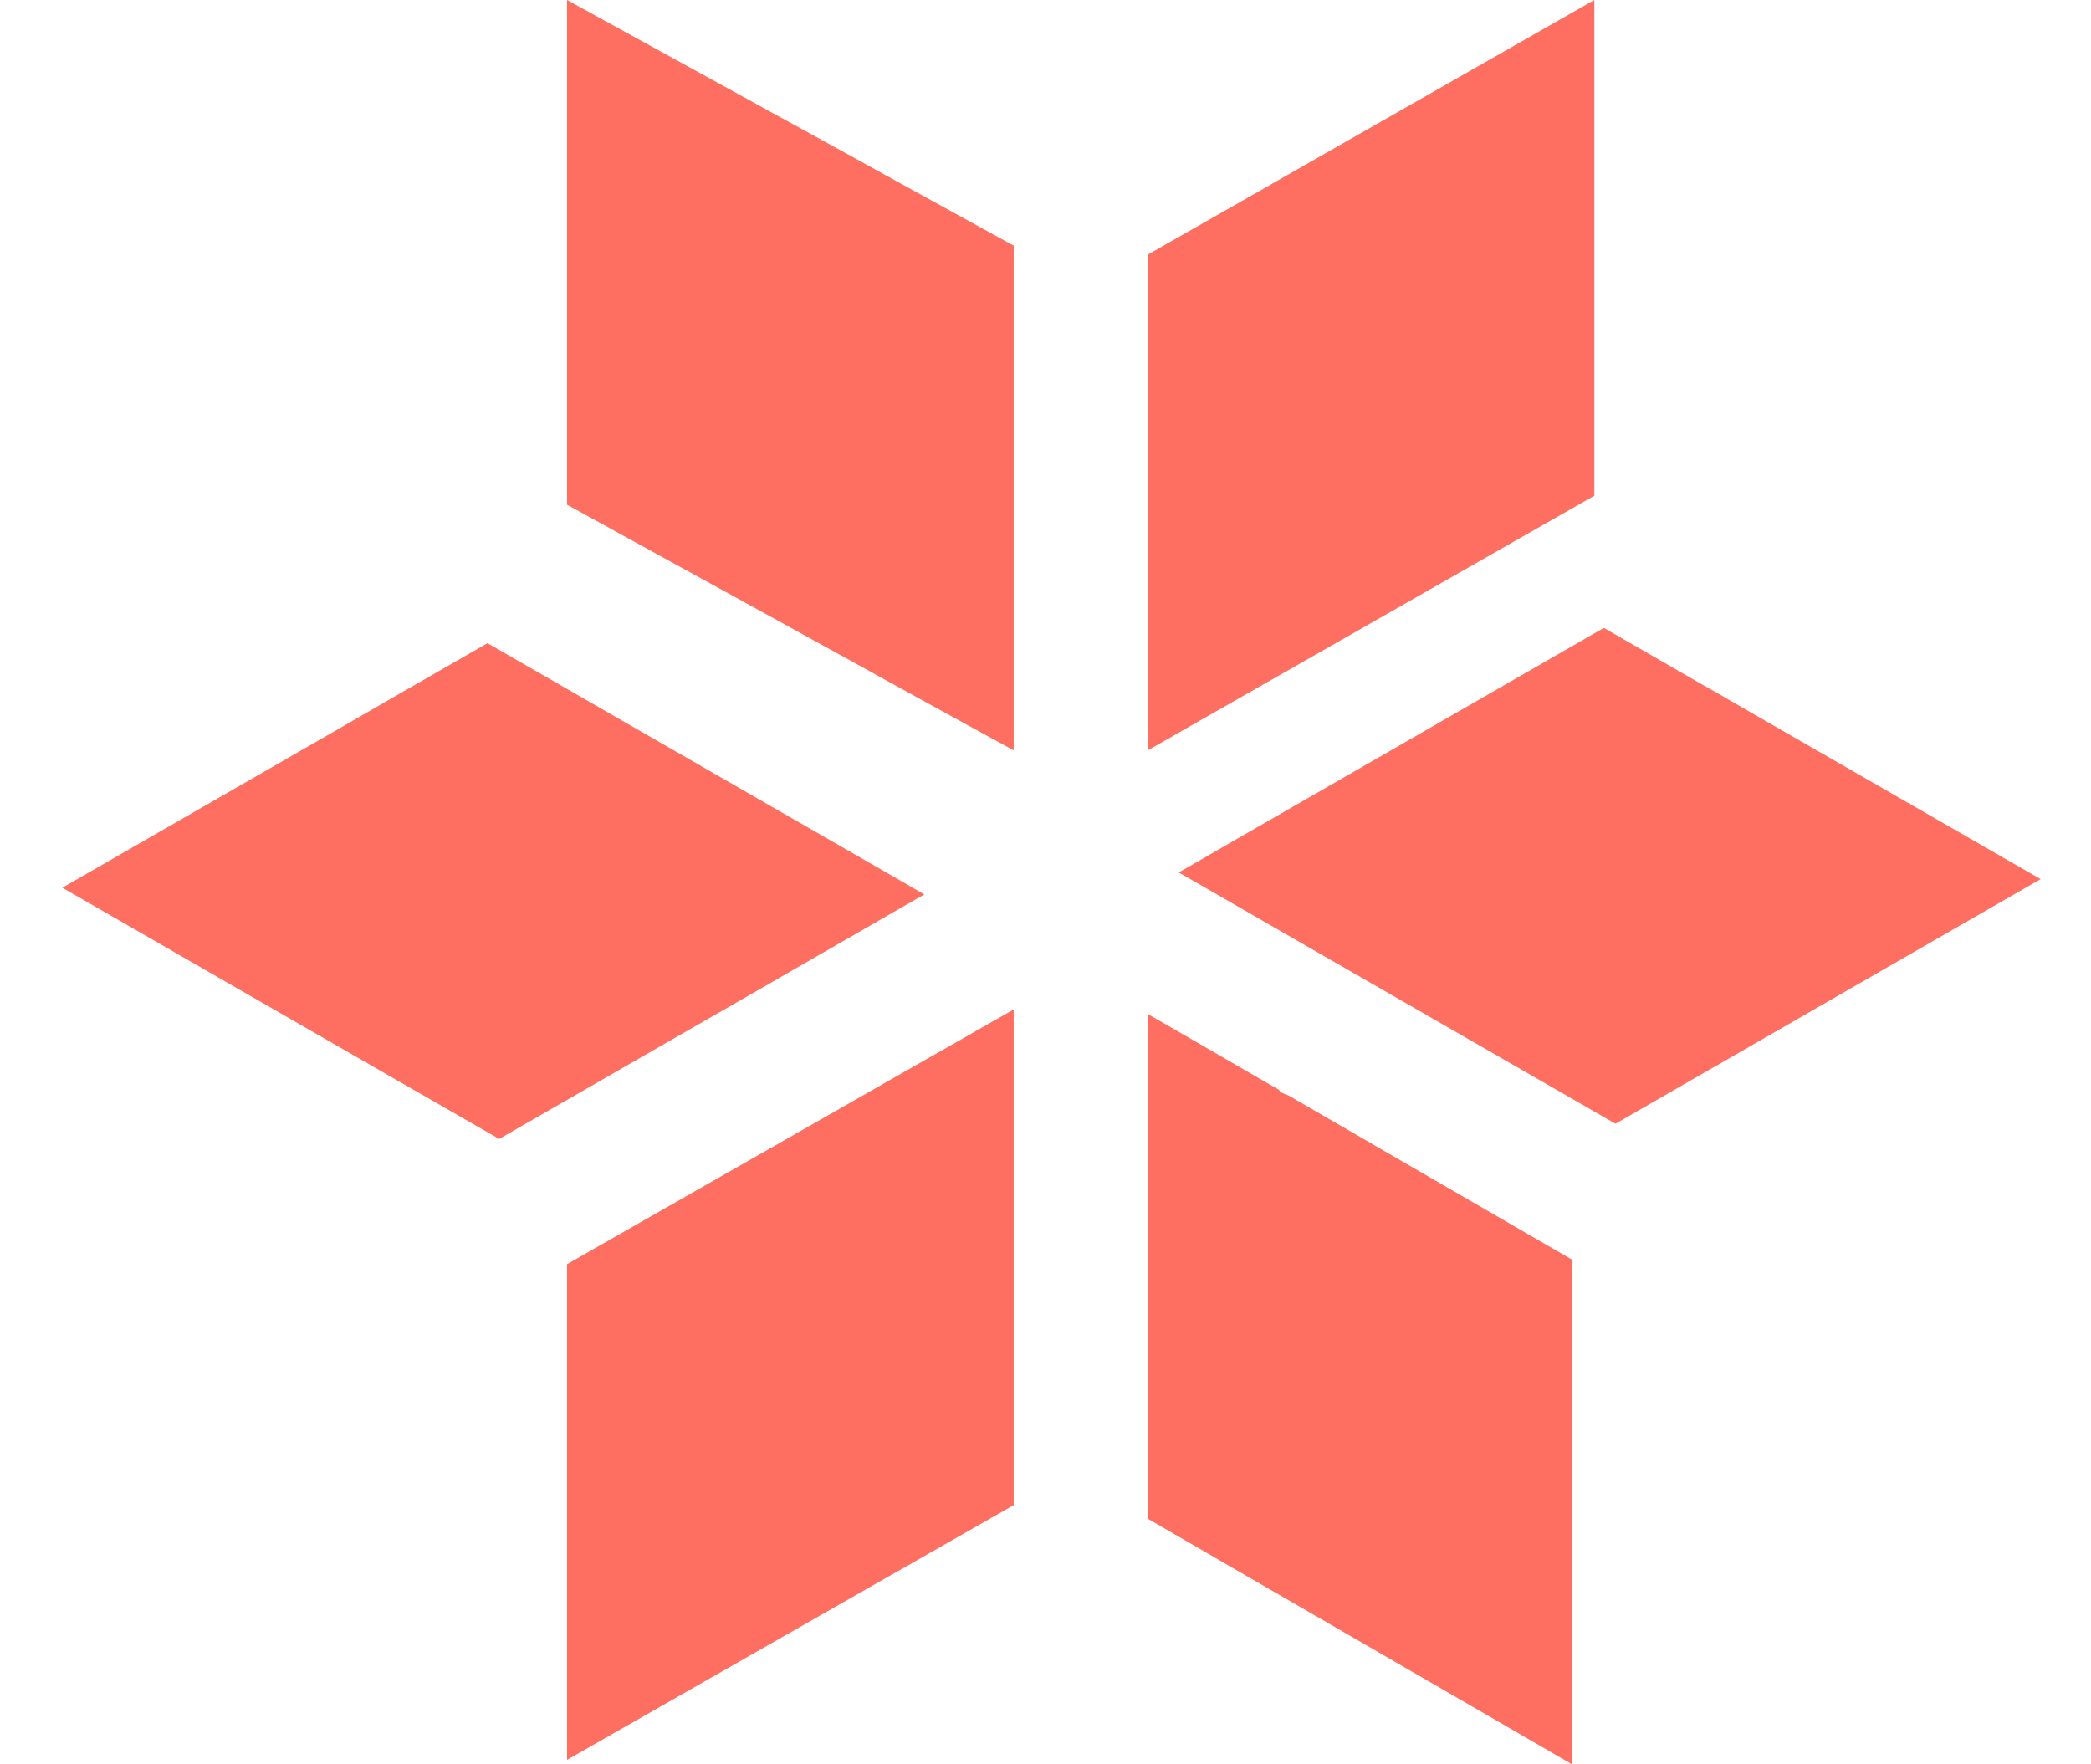 <svg width="32" height="27" viewBox="0 0 32 27" fill="none" xmlns="http://www.w3.org/2000/svg">
<path d="M24.058 19.276V27L19.902 24.594L19.227 24.204L19.093 24.127L17.564 23.241V15.517L18.253 15.914L19.576 16.68L19.595 16.714C19.64 16.731 19.683 16.75 19.725 16.767C19.725 16.767 19.726 16.768 19.728 16.769L19.855 16.843L21.477 17.783L24.057 19.276H24.058Z" fill="#FF6F61"/>
<path d="M31.23 13.453L27.066 15.849L26.39 16.238L26.256 16.316H26.253L24.723 17.197L20.04 14.503L20.002 14.482L18.619 13.685L18.39 13.553L18.038 13.352L18.385 13.153L18.73 12.953L20.05 12.194L20.222 12.096L20.225 12.094L20.335 12.029H20.337L21.94 11.107L24.545 9.609L26.062 10.483L26.081 10.493L26.388 10.667V10.669L31.23 13.454V13.453Z" fill="#FF6F61"/>
<path d="M24.399 0V7.586L19.61 10.317L19.576 10.336L18.155 11.146L17.922 11.28L17.564 11.483L17.564 3.897L19.116 3.013L19.137 3.001L19.448 2.825V2.823L24.399 0Z" fill="#FF6F61"/>
<path d="M15.513 15.448V23.034L13.961 23.919L13.941 23.932L13.63 24.107L8.678 26.932L8.678 19.346L13.467 16.615L13.504 16.593L14.923 15.785V15.784L15.155 15.652L15.513 15.448Z" fill="#FF6F61"/>
<path d="M15.513 3.759L15.513 11.483L15.151 11.285L14.788 11.086L13.398 10.322L13.396 10.32L13.238 10.232L13.235 10.231L13.101 10.157L11.394 9.217L8.678 7.724L8.678 0L13.052 2.404L13.763 2.797L13.905 2.875L15.513 3.759Z" fill="#FF6F61"/>
<path d="M14.146 13.688L13.799 13.886L13.456 14.084L12.134 14.845L11.963 14.944L11.957 14.947L11.851 15.009L10.243 15.932L7.639 17.43L6.122 16.558L6.101 16.547L5.798 16.372L0.954 13.585L5.118 11.191L5.794 10.801L5.93 10.722L7.46 9.843L12.145 12.537L12.182 12.558L13.567 13.354L13.794 13.485L14.146 13.688Z" fill="#FF6F61"/>
</svg>
